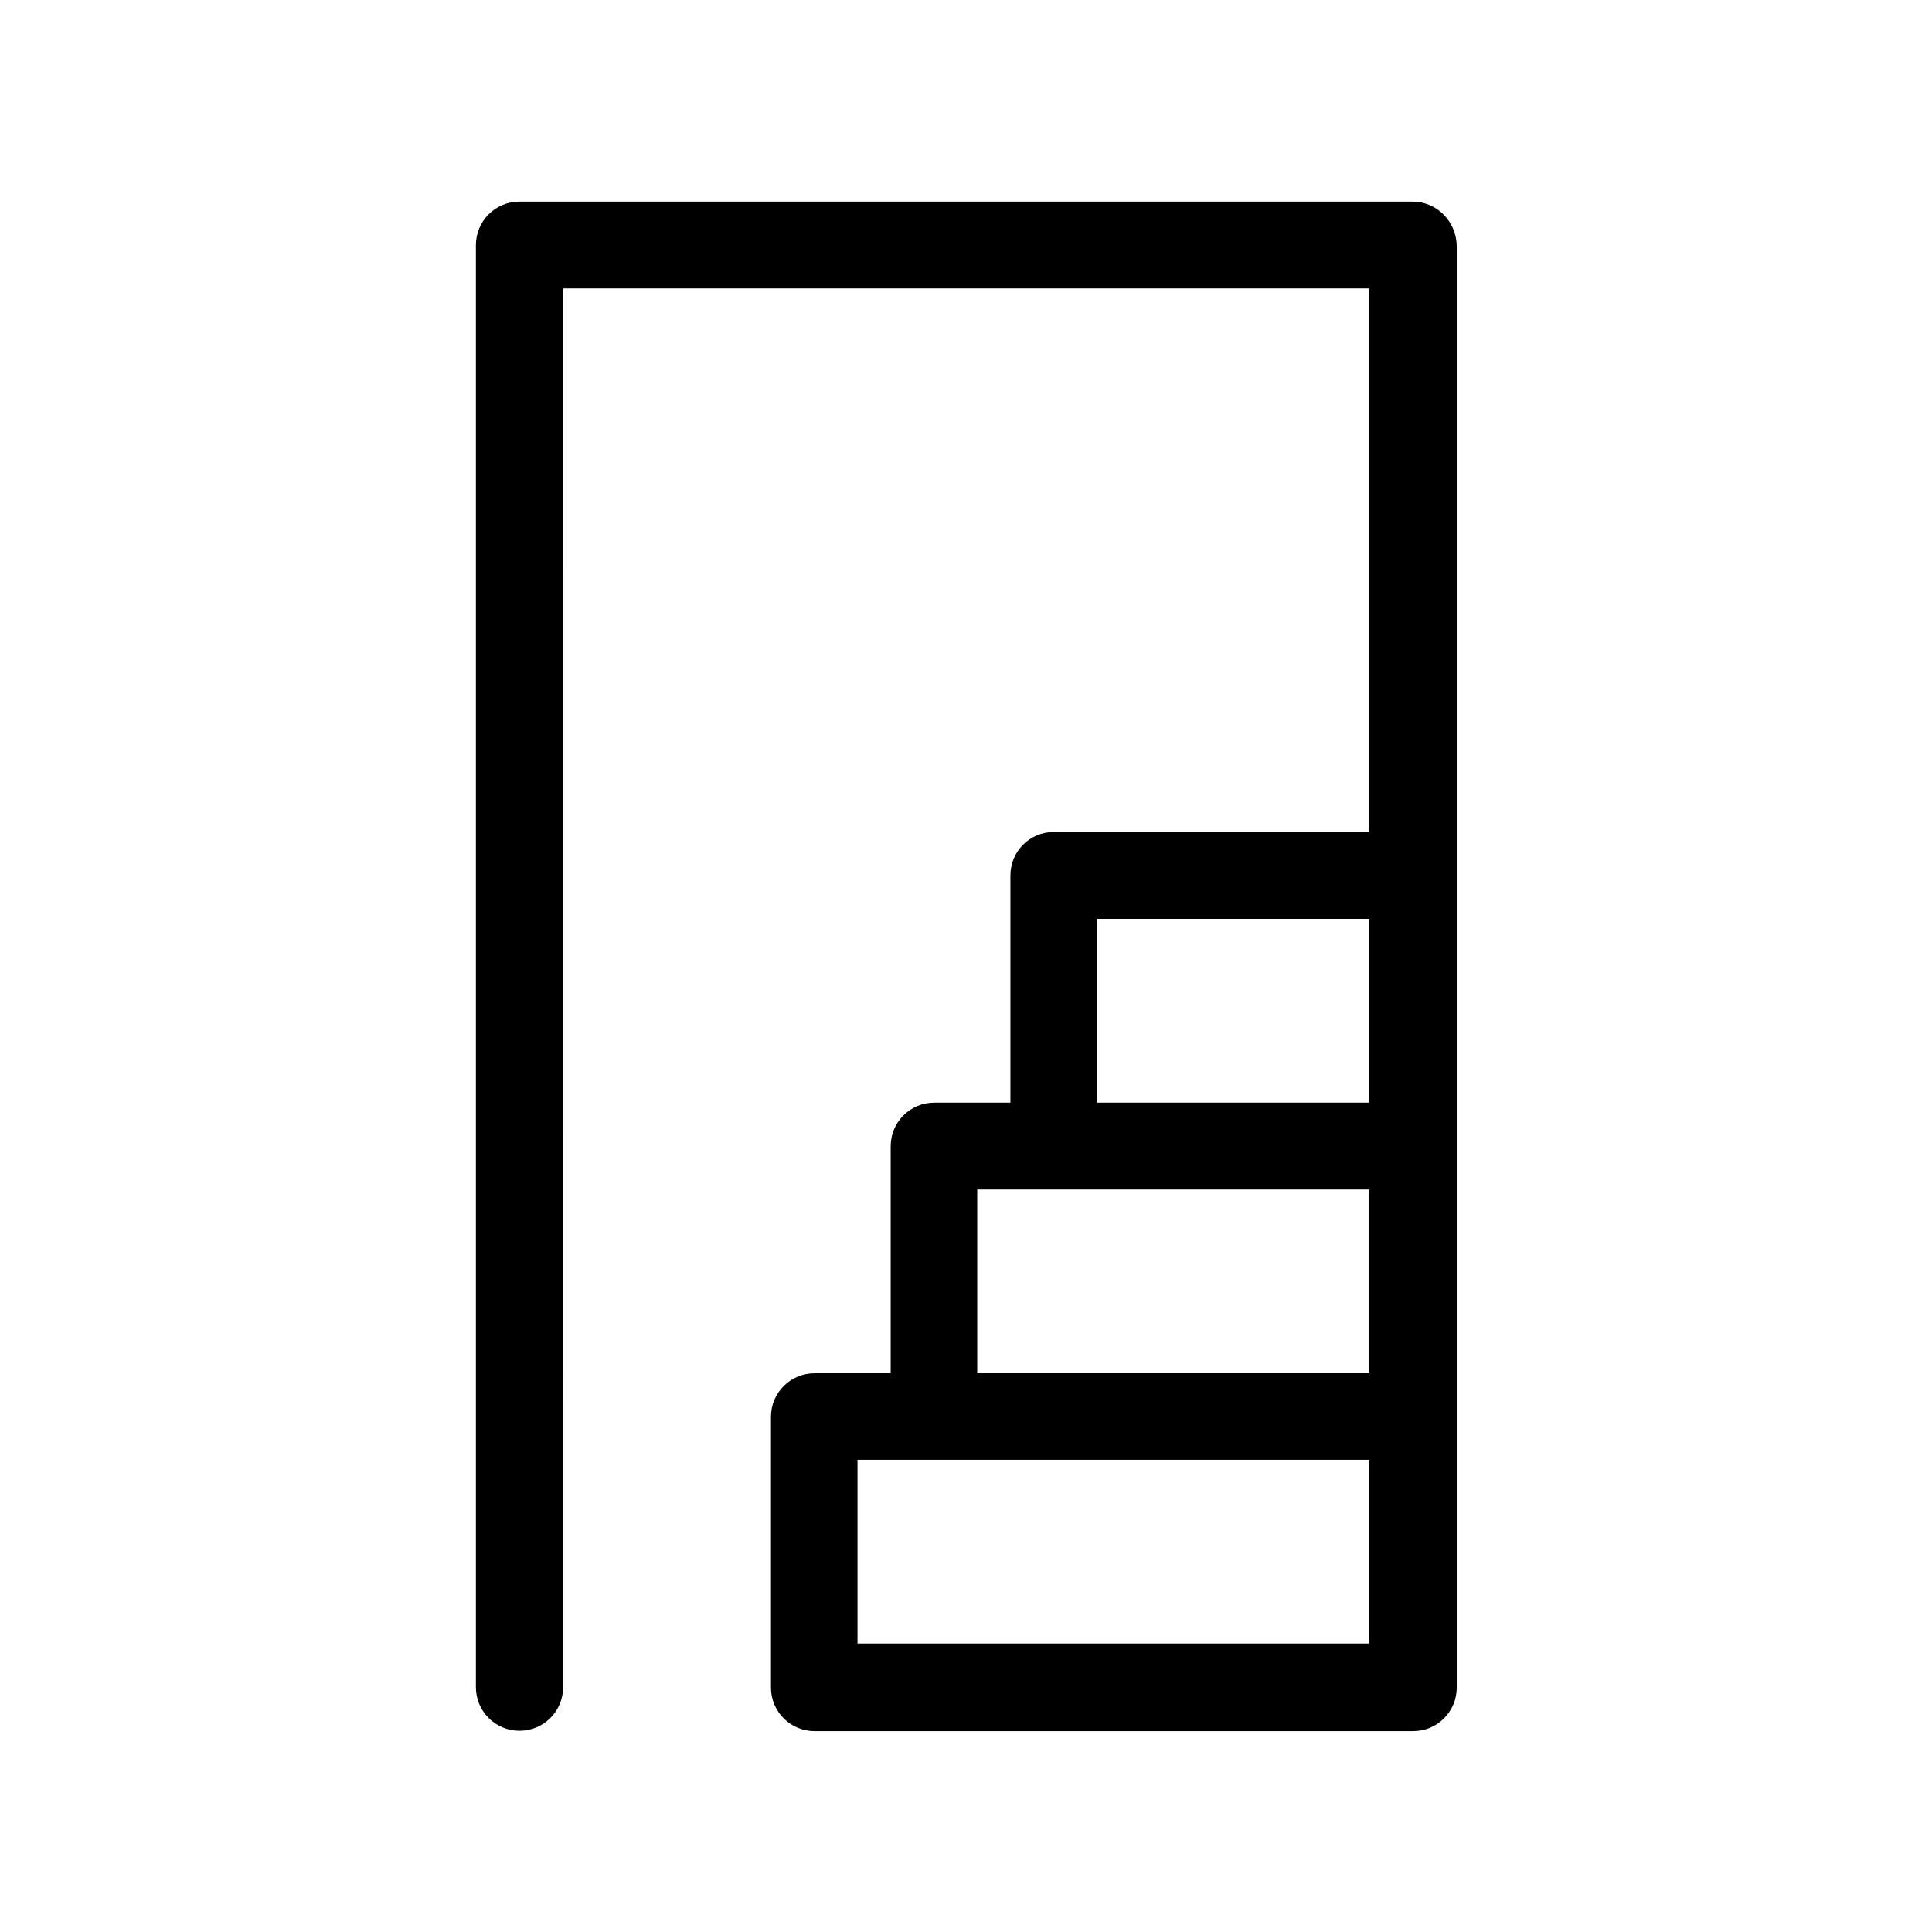 <?xml version="1.0" encoding="UTF-8"?>
<!-- Uploaded to: SVG Repo, www.svgrepo.com, Generator: SVG Repo Mixer Tools -->
<svg fill="#000000" width="800px" height="800px" version="1.1" viewBox="144 144 512 512" xmlns="http://www.w3.org/2000/svg">
 <path d="m518.33 197.42h-236.66c-6.398 0-11.555 5.156-11.555 11.555v382.14c0 6.398 5.156 11.555 11.555 11.555 6.398 0 11.555-5.156 11.555-11.555l-0.004-370.68h213.64v144.06h-83.629c-6.398 0-11.465 5.156-11.465 11.555v60.164h-20.172c-6.398 0-11.555 5.156-11.555 11.555v60.164h-20.172c-6.398 0-11.555 5.156-11.555 11.555v71.719c0 6.398 5.156 11.555 11.555 11.555h158.63c6.398 0 11.555-5.156 11.555-11.555v-382.14c-0.176-6.488-5.328-11.641-11.727-11.641zm-83.629 190.09h72.164v48.703h-72.164zm-31.727 71.719h103.89v48.703h-103.89zm-31.727 71.629h135.62v48.703h-135.62z"/>
</svg>